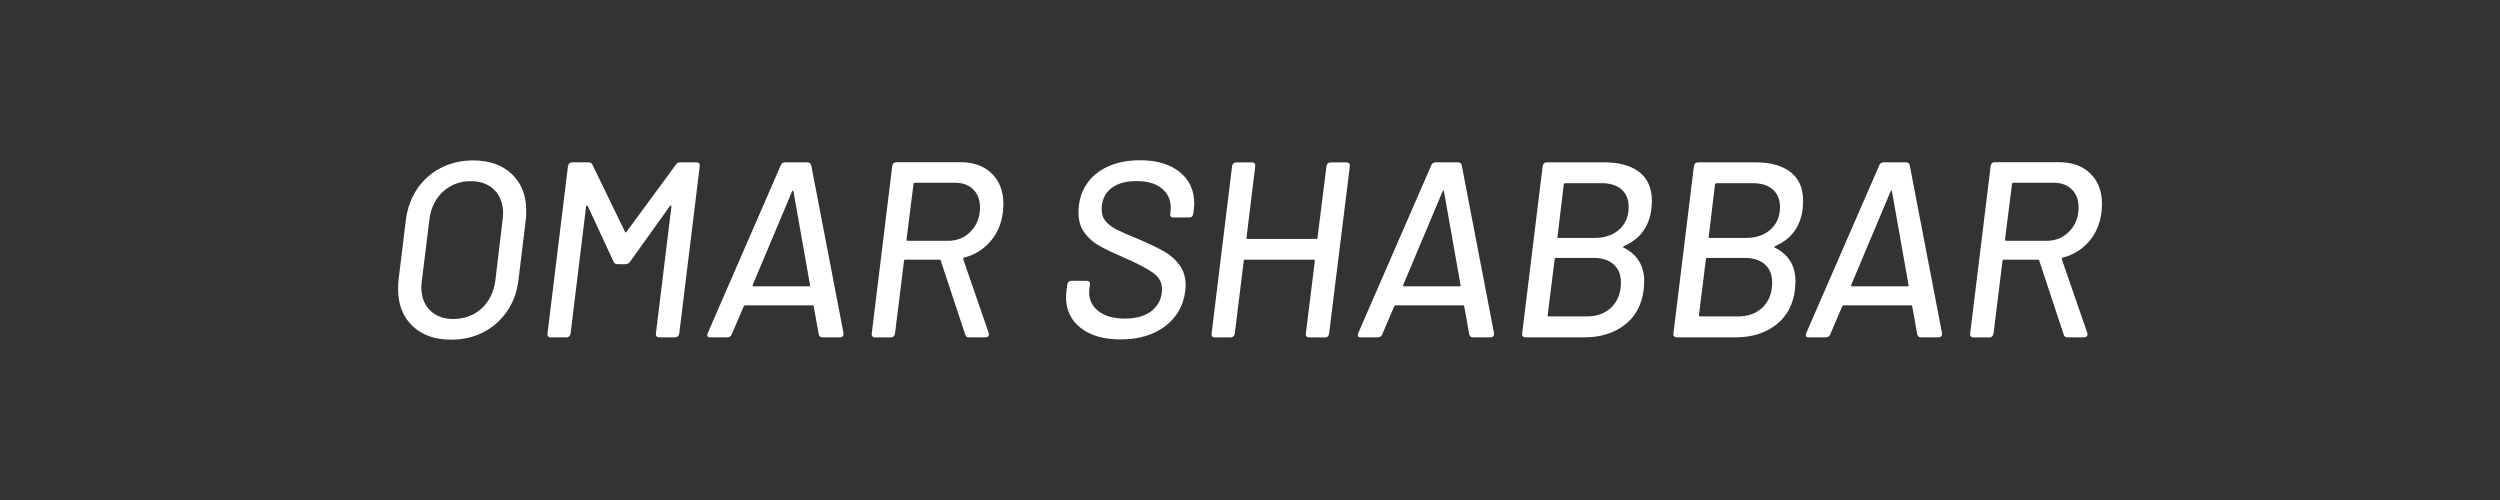<?xml version="1.0" encoding="utf-8"?>
<!-- Generator: Adobe Illustrator 24.0.2, SVG Export Plug-In . SVG Version: 6.00 Build 0)  -->
<svg version="1.1" id="Layer_1" xmlns="http://www.w3.org/2000/svg" xmlns:xlink="http://www.w3.org/1999/xlink" x="0px" y="0px"
	 viewBox="0 0 3000 600" style="enable-background:new 0 0 3000 600;" xml:space="preserve">
<rect x="0" y="0" width="3000" height="600" fill="#333333" stroke="none"/>
<style type="text/css">
	.st0{fill:#FFFFFF;}
	.st1{fill:none;}
	.st2{enable-background:new    ;}
</style>
<g class="st2">
	<path class="st0" d="M494.9,391.1c-11.5-11-17.2-25.8-17.2-44.4c0-4.8,0.2-8.5,0.6-11.1l8.7-71.4c1.8-14.2,6.3-26.7,13.6-37.5
		c7.3-10.8,16.7-19.2,28.4-25.2c11.6-6,24.5-9,38.7-9c19.6,0,35.1,5.5,46.6,16.5c11.5,11,17.2,25.7,17.2,44.1
		c0,4.8-0.2,8.5-0.6,11.1l-8.7,71.4c-1.6,14.2-6.1,26.8-13.5,37.6c-7.4,10.9-16.9,19.4-28.5,25.4c-11.6,6-24.6,9-39,9
		C521.8,407.6,506.4,402.1,494.9,391.1z M578,370.1c9.1-8.4,14.5-19.5,16.4-33.3l8.7-72.9c0.4-3.6,0.6-6.2,0.6-7.8
		c0-11.8-3.5-21.2-10.5-28.2c-7-7-16.5-10.5-28.5-10.5c-13,0-24.1,4.3-33.3,12.8c-9.2,8.5-14.6,19.8-16.2,33.8l-9,72.9
		c-0.4,3.6-0.6,6.2-0.6,7.8c0,11.6,3.5,20.8,10.5,27.8c7,6.9,16.4,10.3,28.2,10.3C557.6,382.6,568.9,378.4,578,370.1z"/>
	<path class="st0" d="M657.8,403.6c-0.7-0.8-1-1.9-0.8-3.3l24.6-201c0.2-1.4,0.8-2.5,1.6-3.3c0.9-0.8,2-1.2,3.5-1.2h19.5
		c2.4,0,4,1,4.8,3l39,80.4c0.4,1.2,1,1.2,1.8,0l59.1-80.4c1.2-2,3-3,5.4-3h19.5c1.4,0,2.4,0.4,3.1,1.2c0.7,0.8,0.9,1.9,0.8,3.3
		l-24.6,201c-0.2,1.4-0.8,2.5-1.6,3.3c-0.9,0.8-2.1,1.2-3.5,1.2h-19.2c-1.2,0-2.2-0.4-2.9-1.2c-0.7-0.8-1-1.9-0.8-3.3l18.6-152.4
		c0.2-0.8,0-1.2-0.5-1.3c-0.5-0.1-1,0.2-1.4,0.8l-47.7,66.6c-1.4,2-3.3,3-5.7,3h-9.3c-2.4,0-4-1-4.8-3l-30.9-66.6
		c-0.4-0.6-0.8-0.8-1.2-0.8c-0.4,0.1-0.7,0.6-0.9,1.3l-18.6,152.4c-0.2,1.4-0.8,2.5-1.6,3.3c-0.9,0.8-1.9,1.2-3.1,1.2h-19.2
		C659.5,404.9,658.5,404.5,657.8,403.6z"/>
	<path class="st0" d="M982.5,401.3l-6-33.6c0-0.2-0.1-0.5-0.3-0.8c-0.2-0.3-0.5-0.5-0.9-0.5H894c-0.6,0-1.1,0.4-1.5,1.2l-14.4,33.6
		c-1,2.4-2.8,3.6-5.4,3.6H852c-2.2,0-3.3-0.9-3.3-2.7l0.6-2.4l87.6-201.3c1-2.4,2.8-3.6,5.4-3.6H969c2.4,0,3.9,1.2,4.5,3.6
		l38.7,201.3v1.2c0,2.6-1.4,3.9-4.2,3.9h-21C984.6,404.9,983.1,403.6,982.5,401.3z M904.2,343.6h66.6c1.2,0,1.6-0.6,1.2-1.8
		l-19.8-111.9c-0.2-0.8-0.5-1.2-0.9-1.2c-0.4,0-0.7,0.4-0.9,1.2l-47.1,111.9C902.7,343.1,903,343.6,904.2,343.6z"/>
	<path class="st0" d="M1158.3,401.6l-29.4-88.8c0-0.4-0.1-0.7-0.4-0.9c-0.3-0.2-0.7-0.3-1.1-0.3h-41.1c-1,0-1.5,0.5-1.5,1.5
		l-10.8,87.3c-0.2,1.4-0.8,2.5-1.6,3.3c-0.9,0.8-2,1.2-3.1,1.2H1050c-1.4,0-2.5-0.4-3.1-1.2c-0.7-0.8-1-1.9-0.8-3.3l24.6-201.3
		c0.2-1.4,0.8-2.5,1.6-3.3c0.9-0.8,2-1.2,3.4-1.2h76.8c15.8,0,28.4,4.6,37.6,13.6c9.3,9.1,14,21.3,14,36.5c0,2-0.2,5.2-0.6,9.6
		c-1.6,13.8-6.6,25.6-14.9,35.2c-8.3,9.7-18.9,16.3-31.6,19.6c-0.8,0.2-1.2,0.8-1.2,1.8l30.6,88.5c0.2,0.4,0.3,1,0.3,1.8
		c0,2.4-1.4,3.6-4.2,3.6h-19.8C1160.4,404.9,1158.9,403.8,1158.3,401.6z M1096.2,220.9l-8.4,66.6c0,1,0.5,1.5,1.5,1.5h48.3
		c11,0,20.1-3.8,27.4-11.4c7.3-7.6,11-17.2,11-28.8c0-9-2.7-16.1-8.1-21.5c-5.4-5.3-12.7-8-21.9-8h-48.3
		C1096.7,219.4,1096.2,220,1096.2,220.9z"/>
	<path class="st0" d="M1296.7,393.4c-11.7-9.2-17.5-21.6-17.5-37.2c0-1.4,0.2-3.9,0.6-7.5l0.9-7.2c0.2-1.4,0.8-2.5,1.6-3.3
		c0.9-0.8,2-1.2,3.1-1.2h18.6c1.4,0,2.4,0.4,3.1,1.2c0.7,0.8,0.9,1.9,0.8,3.3l-0.6,5.7c-0.2,0.8-0.3,2.1-0.3,3.9
		c0,9.2,3.8,16.7,11.4,22.5c7.6,5.8,18.1,8.7,31.5,8.7c14.2,0,25.1-3.3,32.9-9.9c7.7-6.6,11.6-15.1,11.6-25.5
		c0-7.6-3.3-13.9-9.9-18.9c-6.6-5-18.3-11.2-35.1-18.6c-12.6-5.4-22.6-10.1-29.9-14.2c-7.3-4.1-13.4-9.4-18.1-15.9
		c-4.8-6.5-7.2-14.5-7.2-24.2c0-12.8,3.1-23.9,9.3-33.5c6.2-9.5,14.9-16.7,26-21.8c11.1-5,23.9-7.5,38.5-7.5
		c20,0,35.9,4.7,47.6,14.1c11.7,9.4,17.5,22,17.5,37.8c0,1.6-0.2,4.2-0.6,7.8l-0.6,4.5c-0.2,1.4-0.7,2.5-1.5,3.3
		c-0.8,0.8-1.9,1.2-3.3,1.2h-18.9c-1.4,0-2.5-0.3-3.1-1c-0.7-0.7-1-1.7-0.8-2.8l0.3-3.6c0.2-1,0.3-2.6,0.3-4.8
		c0-9.2-3.6-16.7-10.8-22.7c-7.2-5.9-17.3-8.8-30.3-8.8c-13.2,0-23.5,3-30.8,9c-7.3,6-11,14.4-11,25.2c0,5.4,1.5,10,4.6,13.8
		c3.1,3.8,7.6,7.2,13.5,10.2c5.9,3,14.7,6.9,26.6,11.7c12.2,5.2,22.1,10,29.7,14.2c7.6,4.3,13.9,9.8,18.9,16.5
		c5,6.7,7.5,15,7.5,24.8c0,1.6-0.2,4-0.6,7.2c-2.2,17.2-10.3,31.1-24.1,41.6c-13.9,10.5-31.7,15.8-53.2,15.8
		C1324.5,407.3,1308.4,402.7,1296.7,393.4z"/>
	<path class="st0" d="M1593.3,196.1c0.8-0.8,1.9-1.2,3.3-1.2h19.2c1.4,0,2.4,0.4,3.2,1.2c0.7,0.8,0.9,1.9,0.8,3.3l-24.9,201
		c-0.2,1.4-0.7,2.5-1.5,3.3c-0.8,0.8-1.9,1.2-3.3,1.2h-19.2c-1.4,0-2.5-0.4-3.1-1.2c-0.7-0.8-1-1.9-0.8-3.3l10.8-87.3
		c0-1-0.4-1.5-1.2-1.5H1494c-1,0-1.5,0.5-1.5,1.5l-10.8,87.3c-0.2,1.4-0.8,2.5-1.6,3.3c-0.9,0.8-2,1.2-3.1,1.2h-19.2
		c-1.4,0-2.5-0.4-3.1-1.2c-0.7-0.8-1-1.9-0.8-3.3l24.6-201c0.2-1.4,0.8-2.5,1.6-3.3c0.9-0.8,2-1.2,3.4-1.2h19.2
		c1.2,0,2.1,0.4,2.8,1.2c0.7,0.8,0.9,1.9,0.8,3.3l-10.5,85.8c0,1,0.4,1.5,1.2,1.5h82.5c1,0,1.5-0.5,1.5-1.5l10.8-85.8
		C1592,198,1592.5,196.9,1593.3,196.1z"/>
	<path class="st0" d="M1763.1,401.3l-6-33.6c0-0.2-0.1-0.5-0.3-0.8c-0.2-0.3-0.5-0.5-0.9-0.5h-81.3c-0.6,0-1.1,0.4-1.5,1.2
		l-14.4,33.6c-1,2.4-2.8,3.6-5.4,3.6h-20.7c-2.2,0-3.3-0.9-3.3-2.7l0.6-2.4l87.6-201.3c1-2.4,2.8-3.6,5.4-3.6h26.7
		c2.4,0,3.9,1.2,4.5,3.6l38.7,201.3v1.2c0,2.6-1.4,3.9-4.2,3.9h-21C1765.2,404.9,1763.7,403.6,1763.1,401.3z M1684.8,343.6h66.6
		c1.2,0,1.6-0.6,1.2-1.8l-19.8-111.9c-0.2-0.8-0.5-1.2-0.9-1.2c-0.4,0-0.7,0.4-0.9,1.2l-47.1,111.9
		C1683.3,343.1,1683.6,343.6,1684.8,343.6z"/>
	<path class="st0" d="M1948.2,297.1c16.6,8.2,24.9,21.8,24.9,40.8c0,1.8-0.2,4.9-0.6,9.3c-2.2,18.4-9.8,32.6-22.8,42.6
		c-13,10-29.1,15-48.3,15h-70.8c-1.4,0-2.5-0.4-3.2-1.2c-0.7-0.8-1-1.9-0.8-3.3l24.6-201c0.2-1.4,0.8-2.5,1.6-3.3
		c0.9-0.8,2-1.2,3.5-1.2h68.7c18.2,0,32.3,4,42.3,11.8c10,7.9,15,19.5,15,34.7c0,1.8-0.2,4.9-0.6,9.3c-2.6,21.4-13.6,36.3-33,44.7
		C1947.6,295.9,1947.4,296.6,1948.2,297.1z M1933.9,368.6c7.5-7.4,11.2-17.3,11.2-29.7c0-9.2-2.9-16.4-8.7-21.6
		c-5.8-5.2-13.8-7.8-24-7.8h-45.3c-1,0-1.5,0.5-1.5,1.5l-8.4,67.2c0,1,0.4,1.5,1.2,1.5h46.2C1916.7,379.6,1926.4,376,1933.9,368.6z
		 M1876.5,221.3l-7.5,62.7c-0.4,1,0,1.5,1.2,1.5h43.5c12.2,0,22-3.4,29.5-10.2c7.5-6.8,11.2-15.8,11.2-27c0-8.8-2.8-15.8-8.5-20.9
		c-5.7-5.1-13.8-7.6-24.1-7.6h-43.5C1877.5,219.8,1876.9,220.3,1876.5,221.3z"/>
	<path class="st0" d="M2129.7,297.1c16.6,8.2,24.9,21.8,24.9,40.8c0,1.8-0.2,4.9-0.6,9.3c-2.2,18.4-9.8,32.6-22.8,42.6
		c-13,10-29.1,15-48.3,15h-70.8c-1.4,0-2.5-0.4-3.2-1.2c-0.7-0.8-1-1.9-0.8-3.3l24.6-201c0.2-1.4,0.8-2.5,1.6-3.3
		c0.9-0.8,2-1.2,3.5-1.2h68.7c18.2,0,32.3,4,42.3,11.8c10,7.9,15,19.5,15,34.7c0,1.8-0.2,4.9-0.6,9.3c-2.6,21.4-13.6,36.3-33,44.7
		C2129.1,295.9,2128.9,296.6,2129.7,297.1z M2115.4,368.6c7.5-7.4,11.2-17.3,11.2-29.7c0-9.2-2.9-16.4-8.7-21.6
		c-5.8-5.2-13.8-7.8-24-7.8h-45.3c-1,0-1.5,0.5-1.5,1.5l-8.4,67.2c0,1,0.4,1.5,1.2,1.5h46.2C2098.2,379.6,2107.9,376,2115.4,368.6z
		 M2058,221.3l-7.5,62.7c-0.4,1,0,1.5,1.2,1.5h43.5c12.2,0,22.1-3.4,29.6-10.2c7.5-6.8,11.2-15.8,11.2-27c0-8.8-2.9-15.8-8.6-20.9
		c-5.7-5.1-13.8-7.6-24.1-7.6h-43.5C2059,219.8,2058.4,220.3,2058,221.3z"/>
	<path class="st0" d="M2300.7,401.3l-6-33.6c0-0.2-0.1-0.5-0.3-0.8c-0.2-0.3-0.5-0.5-0.9-0.5h-81.3c-0.6,0-1.1,0.4-1.5,1.2
		l-14.4,33.6c-1,2.4-2.8,3.6-5.4,3.6h-20.7c-2.2,0-3.3-0.9-3.3-2.7l0.6-2.4l87.6-201.3c1-2.4,2.8-3.6,5.4-3.6h26.7
		c2.4,0,3.9,1.2,4.5,3.6l38.7,201.3v1.2c0,2.6-1.4,3.9-4.2,3.9h-21C2302.8,404.9,2301.3,403.6,2300.7,401.3z M2222.4,343.6h66.6
		c1.2,0,1.6-0.6,1.2-1.8l-19.8-111.9c-0.2-0.8-0.5-1.2-0.9-1.2c-0.4,0-0.7,0.4-0.9,1.2l-47.1,111.9
		C2220.9,343.1,2221.2,343.6,2222.4,343.6z"/>
	<path class="st0" d="M2476.5,401.6l-29.4-88.8c0-0.4-0.2-0.7-0.5-0.9c-0.3-0.2-0.7-0.3-1-0.3h-41.1c-1,0-1.5,0.5-1.5,1.5
		l-10.8,87.3c-0.2,1.4-0.8,2.5-1.7,3.3c-0.9,0.8-1.9,1.2-3.1,1.2h-19.2c-1.4,0-2.5-0.4-3.2-1.2c-0.7-0.8-1-1.9-0.8-3.3l24.6-201.3
		c0.2-1.4,0.8-2.5,1.6-3.3c0.9-0.8,2-1.2,3.5-1.2h76.8c15.8,0,28.4,4.6,37.7,13.6c9.3,9.1,14,21.3,14,36.5c0,2-0.2,5.2-0.6,9.6
		c-1.6,13.8-6.6,25.6-14.8,35.2c-8.3,9.7-18.9,16.3-31.7,19.6c-0.8,0.2-1.2,0.8-1.2,1.8l30.6,88.5c0.2,0.4,0.3,1,0.3,1.8
		c0,2.4-1.4,3.6-4.2,3.6H2481C2478.6,404.9,2477.1,403.8,2476.5,401.6z M2414.4,220.9l-8.4,66.6c0,1,0.5,1.5,1.5,1.5h48.3
		c11,0,20.1-3.8,27.5-11.4c7.3-7.6,11-17.2,11-28.8c0-9-2.7-16.1-8.1-21.5c-5.4-5.3-12.7-8-21.9-8h-48.3
		C2414.9,219.4,2414.4,220,2414.4,220.9z"/>
</g>
</svg>
